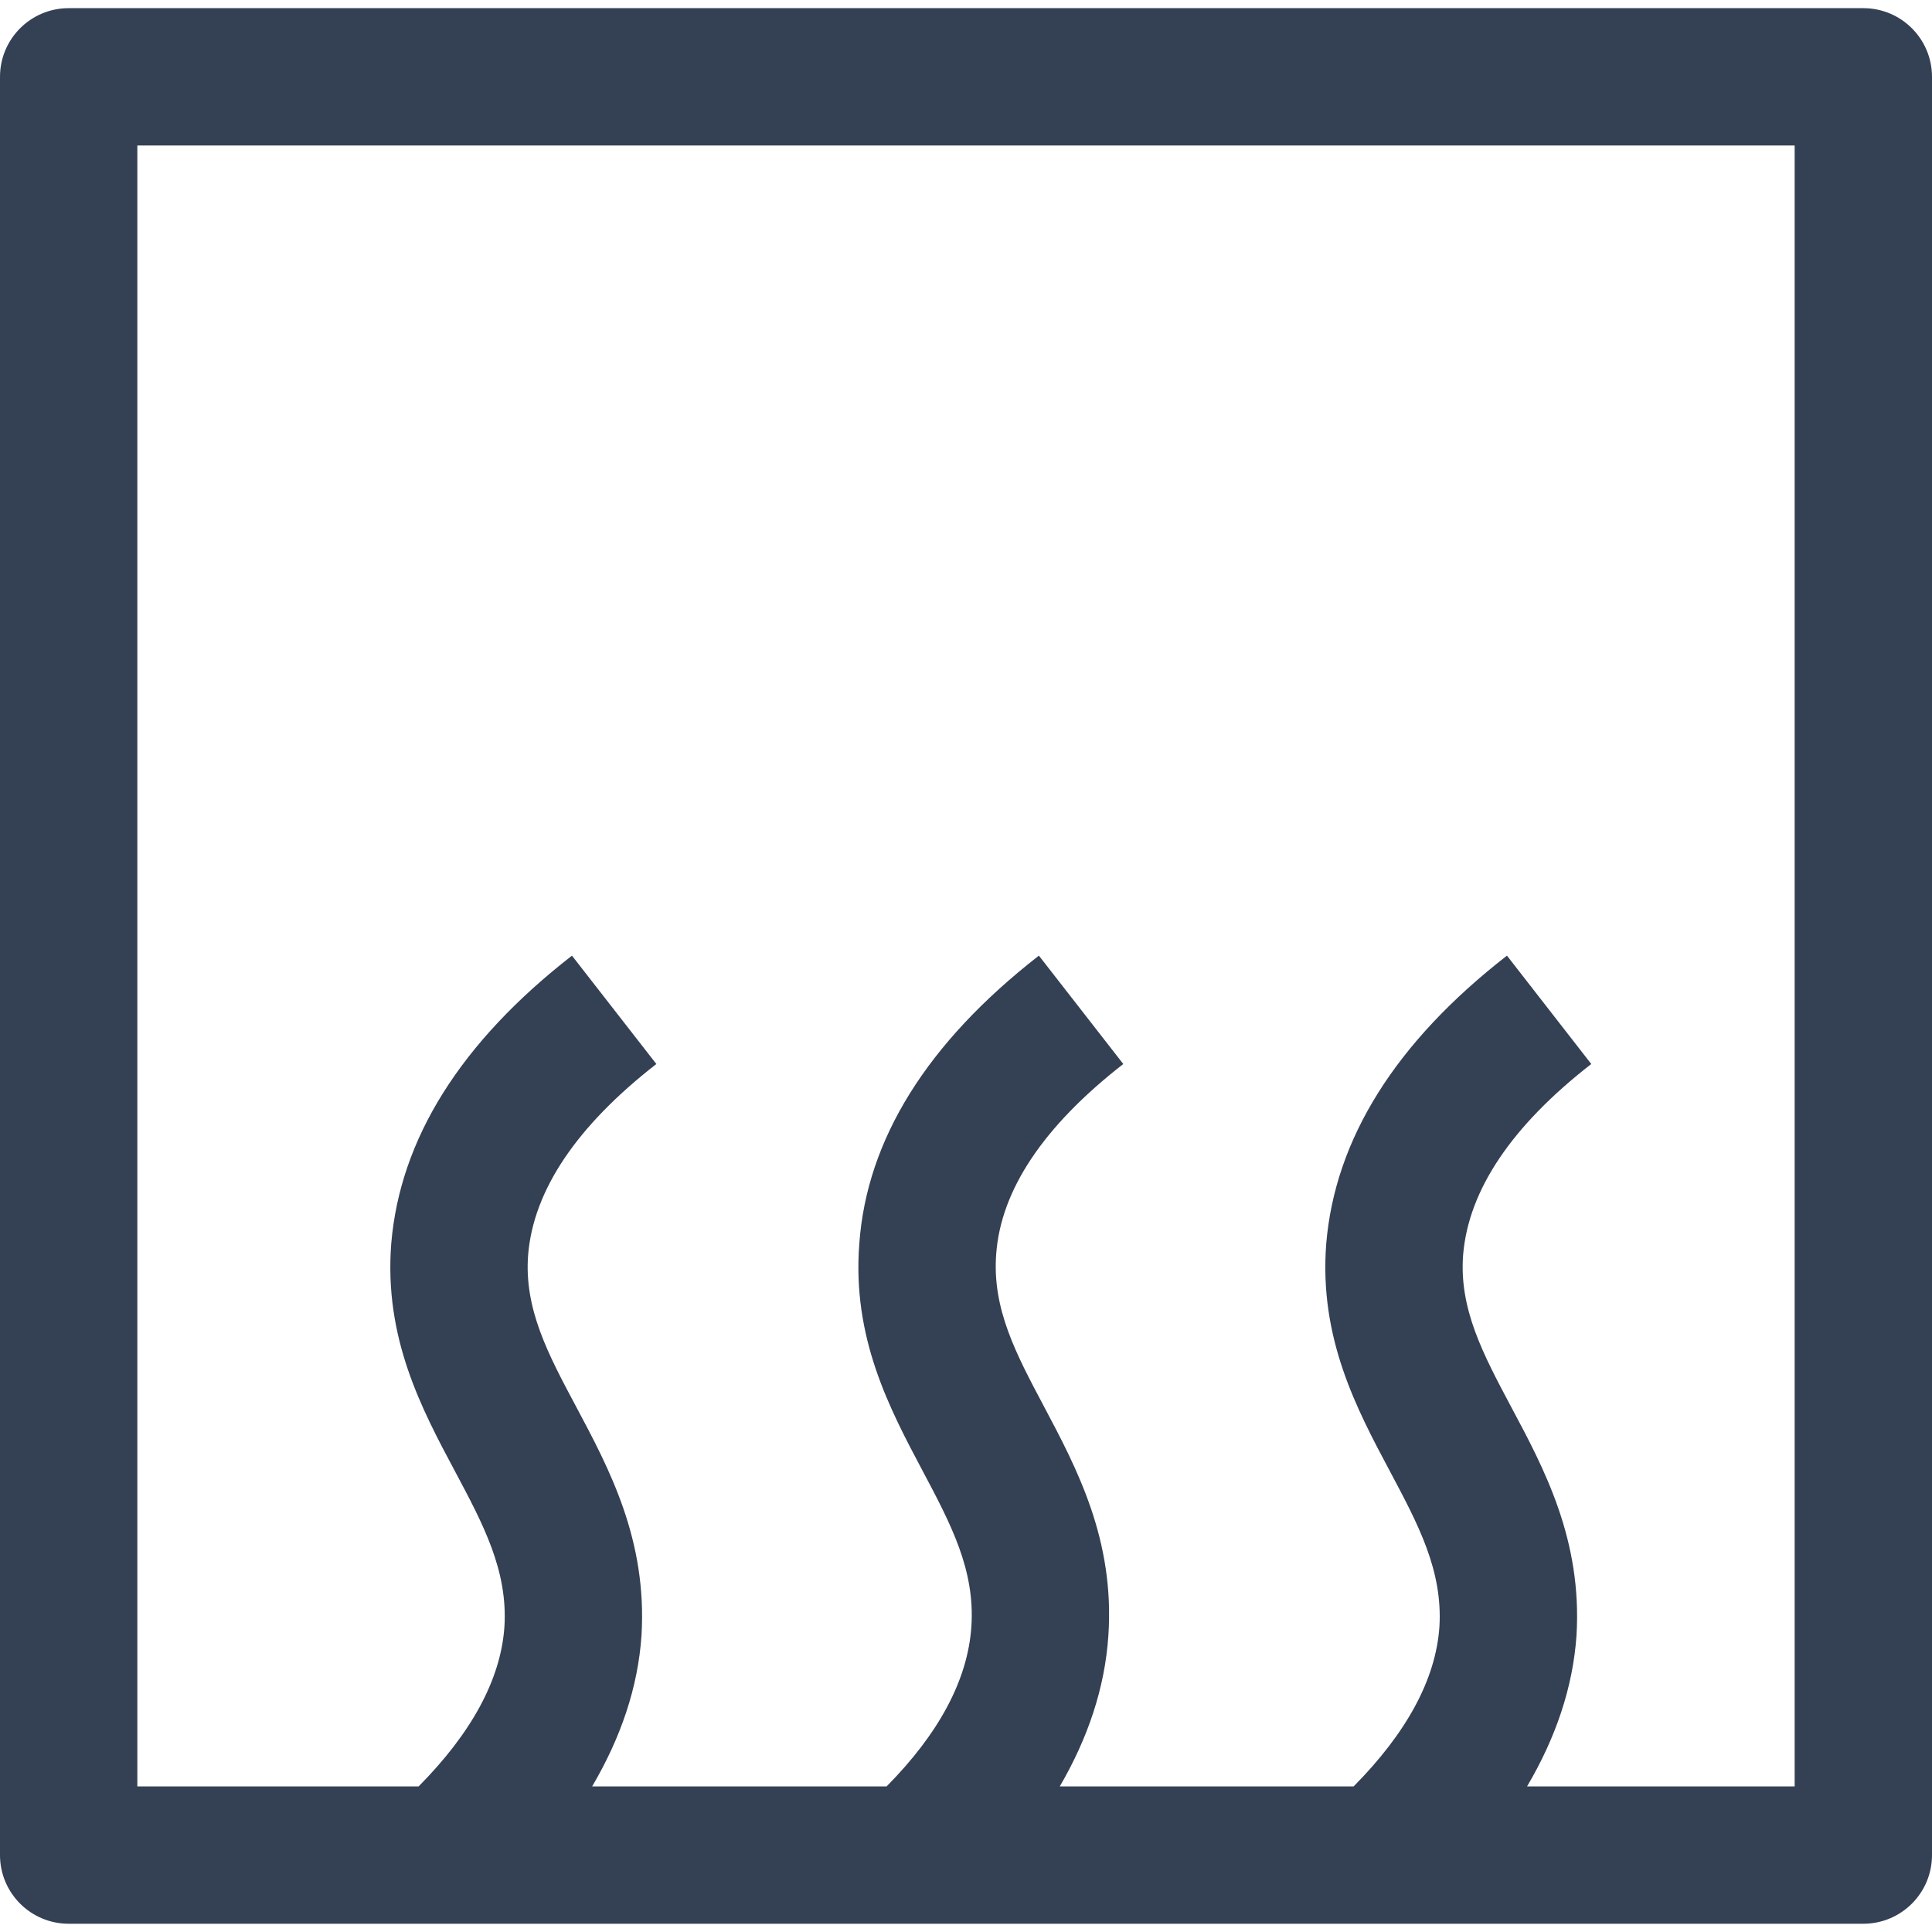 <svg width="22" height="22" viewBox="0 0 22 22" fill="none" xmlns="http://www.w3.org/2000/svg">
<g clip-path="url(#clip0_1149_11310)">
<path d="M21.218 0.093H0.782C0.35 0.093 0 0.443 0 0.875V21.124C0 21.556 0.35 21.906 0.782 21.906H21.218C21.65 21.906 22 21.556 22 21.124V0.875C22 0.443 21.65 0.093 21.218 0.093ZM20.436 20.342H17.389C17.715 19.789 17.911 19.216 17.952 18.622C18.017 17.536 17.587 16.73 17.207 16.019C16.889 15.421 16.613 14.904 16.661 14.288C16.722 13.553 17.212 12.822 18.12 12.116L17.16 10.882C15.893 11.867 15.201 12.97 15.102 14.163C15.019 15.238 15.449 16.044 15.828 16.755C16.15 17.36 16.429 17.883 16.391 18.523C16.35 19.128 16.011 19.739 15.414 20.342H12.068C12.388 19.792 12.581 19.221 12.621 18.628C12.695 17.538 12.266 16.728 11.887 16.014C11.57 15.417 11.296 14.902 11.344 14.279C11.397 13.55 11.883 12.823 12.791 12.116L11.83 10.882C10.558 11.872 9.869 12.977 9.785 14.163C9.702 15.235 10.129 16.038 10.505 16.747C10.827 17.354 11.105 17.877 11.061 18.523C11.02 19.135 10.685 19.746 10.096 20.342H6.743C7.068 19.789 7.265 19.216 7.305 18.622C7.37 17.536 6.94 16.73 6.561 16.019C6.242 15.421 5.966 14.904 6.014 14.288C6.075 13.553 6.566 12.823 7.474 12.116L6.513 10.882C5.247 11.867 4.554 12.97 4.455 14.163C4.372 15.238 4.802 16.044 5.181 16.754C5.504 17.36 5.783 17.883 5.744 18.523C5.703 19.128 5.364 19.739 4.767 20.342H1.564V1.657H20.436L20.436 20.342Z" fill="#344054"/>
</g>
<defs>
<clipPath id="clip0_1149_11310">
<rect width="22" height="22" fill="white"/>
</clipPath>
</defs>
</svg>
